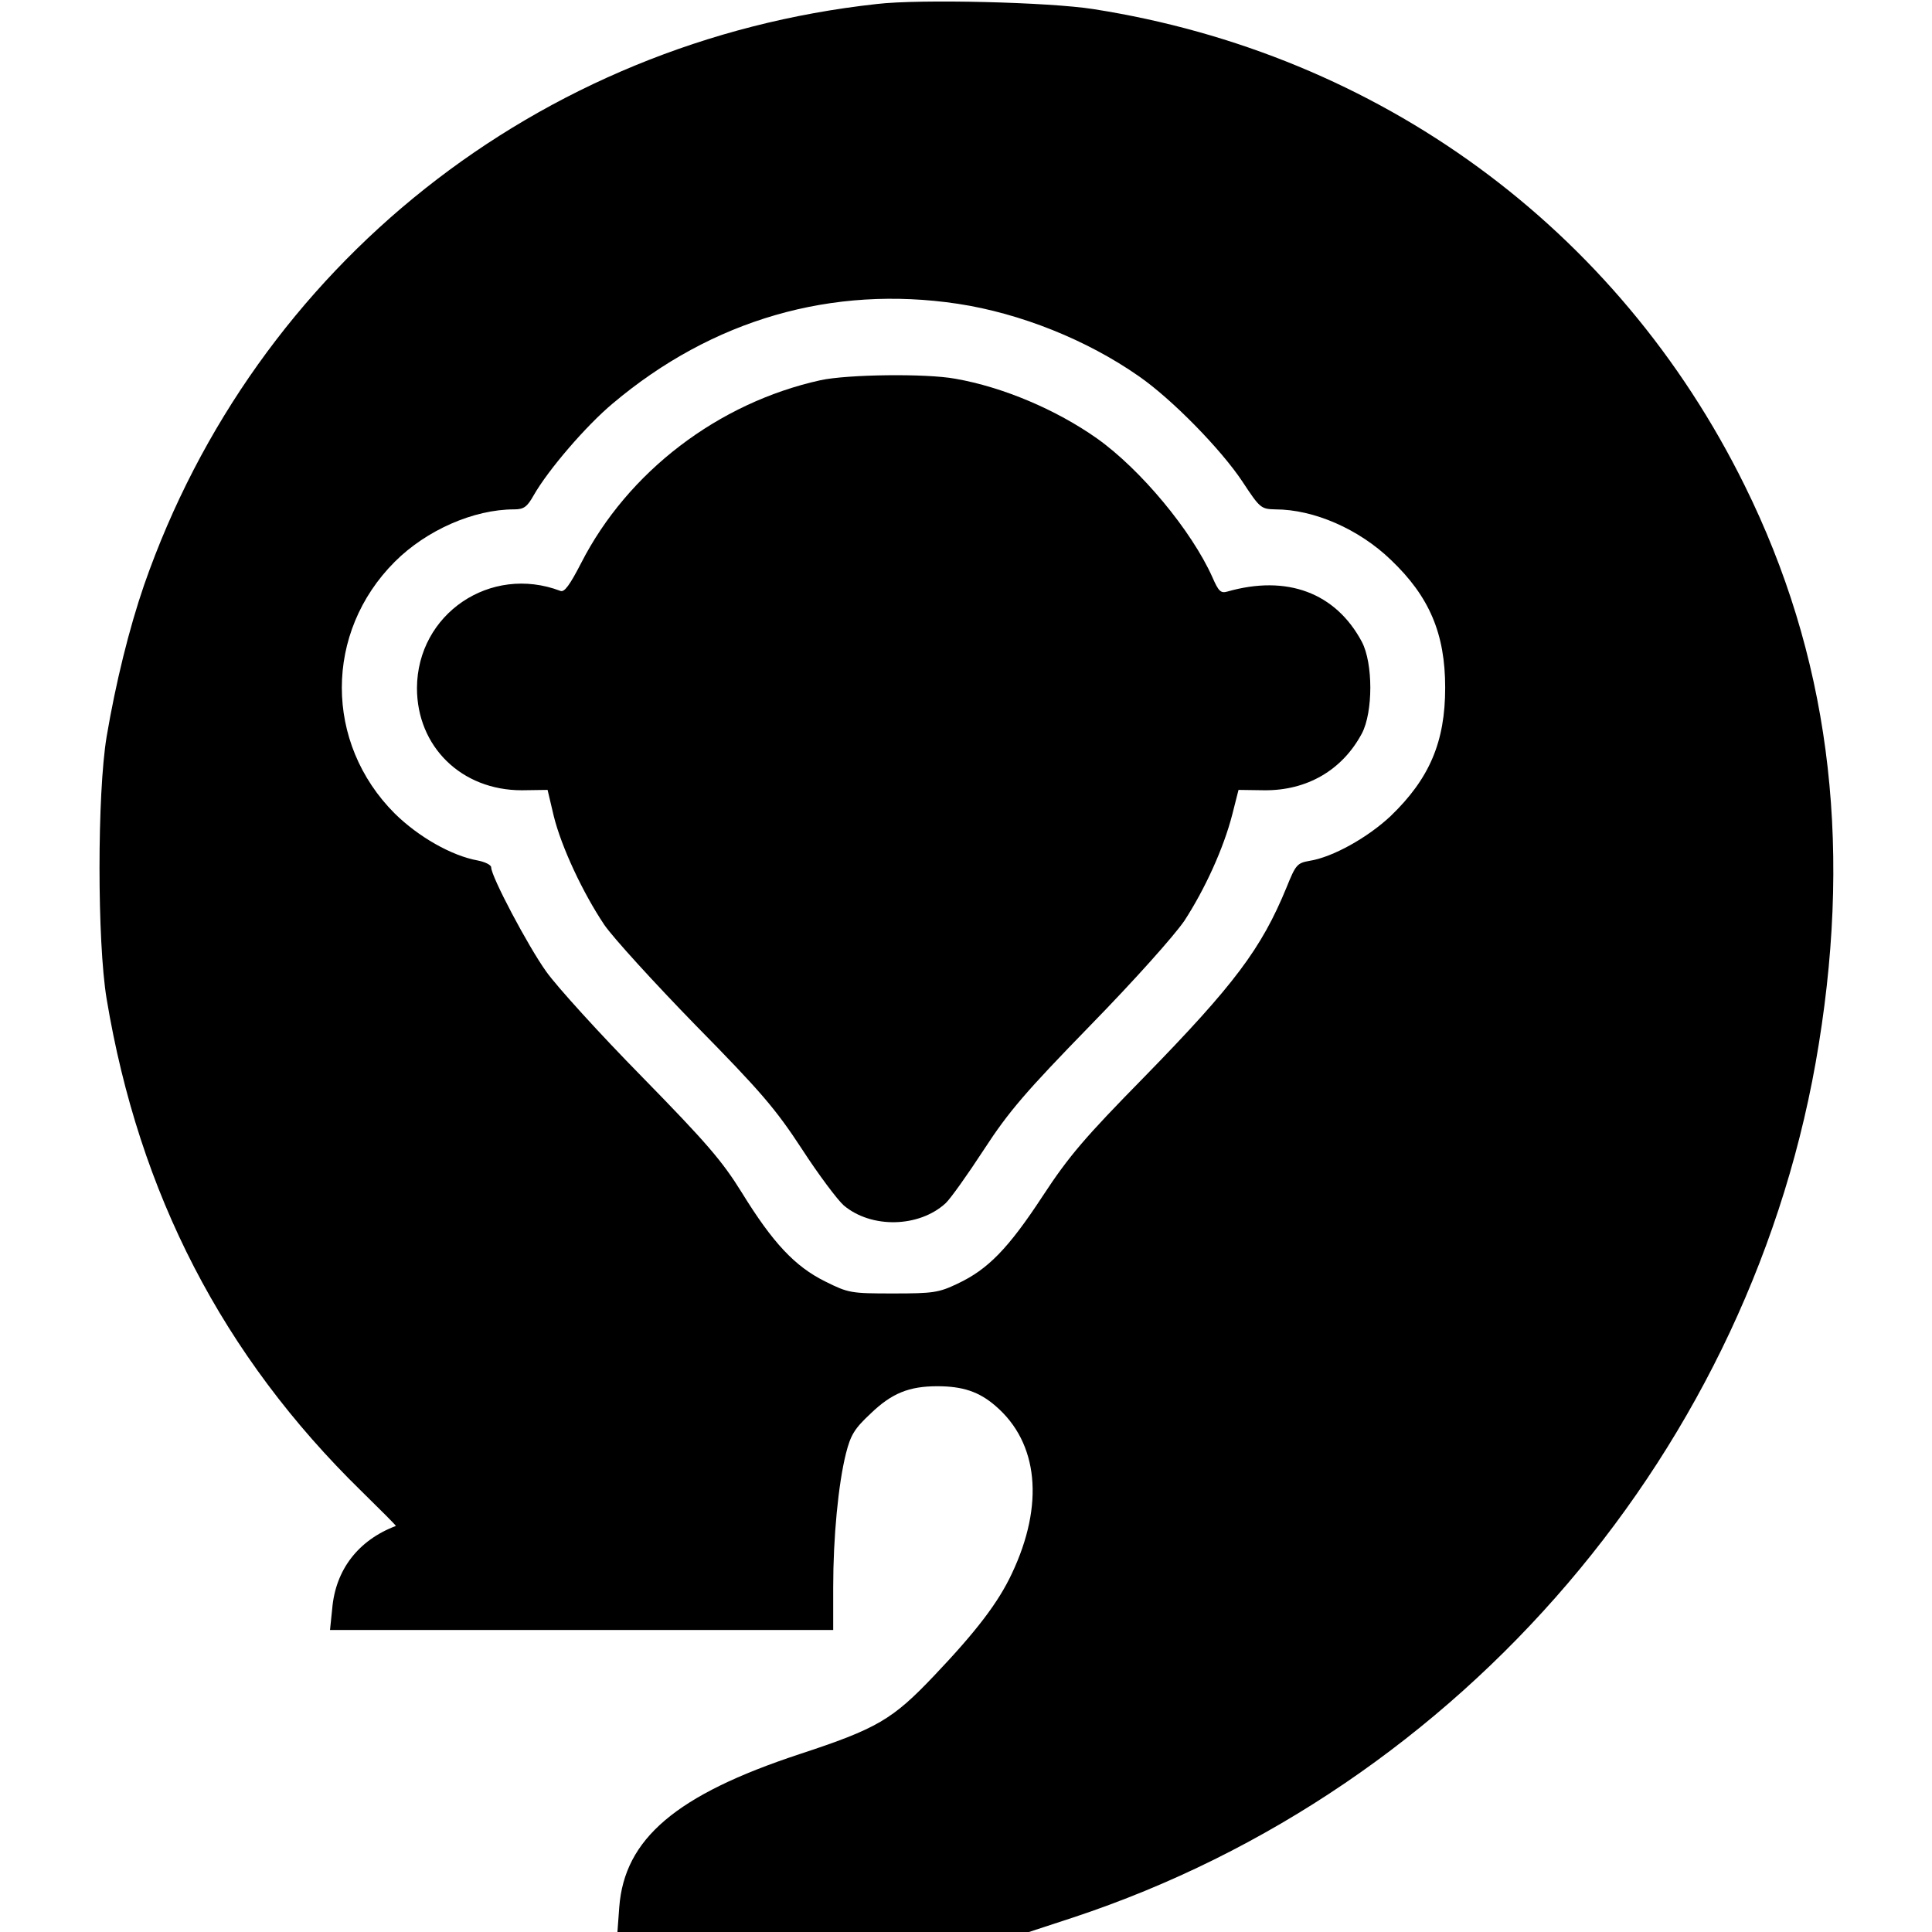 <svg version="1" xmlns="http://www.w3.org/2000/svg" width="708" height="708" viewBox="0 0 531 531"><path d="M241 1.1C147.9 11.3 70.2 72.9 39.6 160.8c-4.1 11.9-7.8 26.9-10.3 41.7-2.6 15.7-2.6 56.3 0 72 8.9 53.5 31.9 98.1 70.1 135.4 5.3 5.2 9.5 9.4 9.4 9.5-10.3 3.9-16.6 12-17.5 22.8l-.6 5.8H229v-11.8c0-13.7 1.4-28.3 3.5-36.7 1.3-5.1 2.3-6.8 6.8-11 5.8-5.6 10.6-7.5 18.3-7.5 7 0 11.5 1.5 16 5.4 11.8 10.1 13.5 27.1 4.5 46.1-3.7 7.9-9.7 15.8-21.4 28.1-11.4 12-15.6 14.5-36.9 21.5-34 11.2-48.2 23.3-49.6 42.1l-.5 6.8h113.1l12.2-4c106.9-35.4 187.2-129.4 204.9-240.1 9.2-57 2.5-107.2-20.4-153.5-34.9-70.7-100.4-118.6-179-130.9-12-1.9-47.6-2.8-59.5-1.4zm22.3 82.4c17.1 2.6 35.4 9.9 49.7 19.9 9.1 6.3 22.6 20.1 28.5 29 4.8 7.3 5.1 7.5 9 7.6 10.6 0 23 5.4 31.8 13.9 10.6 10.1 14.9 20.3 14.9 35.1 0 14.9-4.3 25-15 35.3-6.3 5.9-15.9 11.3-22.3 12.3-3.4.6-3.8 1.1-6.3 7.3-6.9 16.8-14.3 26.7-39.2 52.2-16.1 16.4-20.6 21.6-27.8 32.6-9.5 14.5-15.1 20.2-23.4 24.1-5.2 2.5-6.8 2.7-17.7 2.7-11.6 0-12.3-.1-18.7-3.3-8.3-4.1-14.4-10.6-22.9-24.4-5.4-8.7-9.6-13.6-27.4-31.8-11.6-11.8-23.5-24.9-26.4-29-5-7-15.1-26.1-15.1-28.6 0-.7-1.7-1.5-3.7-1.9-7.2-1.3-16.3-6.5-22.8-12.9-19.4-19.4-19.4-49.8 0-69.2 8.7-8.7 21.7-14.4 32.8-14.4 2.7 0 3.6-.7 5.4-3.9 4-7 14.4-19.1 21.7-25.2 27.4-23.1 60.3-32.6 94.9-27.4z"/><path d="M225.5 104.5c-28.1 6.2-53 25.2-65.8 50.3-3.1 6-4.6 8.1-5.7 7.6-19.2-7.3-39.3 6.3-39.4 26.7 0 16.1 12.2 28.1 28.8 28.1l7.1-.1 1.7 7.2c2.1 8.5 8 21.1 13.9 29.9 2.4 3.5 13.7 15.9 25.1 27.6 18 18.3 22 23 29.2 34 4.6 7.1 9.8 14 11.5 15.5 7.6 6.4 20.7 6.1 28-.6 1.3-1.2 6-7.8 10.5-14.7 6.9-10.6 11.5-15.9 29.2-34.1 12.3-12.6 23-24.6 25.9-28.8 5.6-8.6 10.8-19.9 13.2-29.3l1.7-6.7 7.1.1c11.7.1 21.4-5.5 26.8-15.6 3.1-5.9 3.1-19.3 0-25.2-7.2-13.5-20.6-18.5-37-13.8-1.8.5-2.4-.1-4.1-4-5.7-12.7-19.6-29.5-31.7-38.1-11.2-7.9-25.8-14.1-38.9-16.4-8.1-1.5-29.7-1.2-37.1.4z"/></svg>